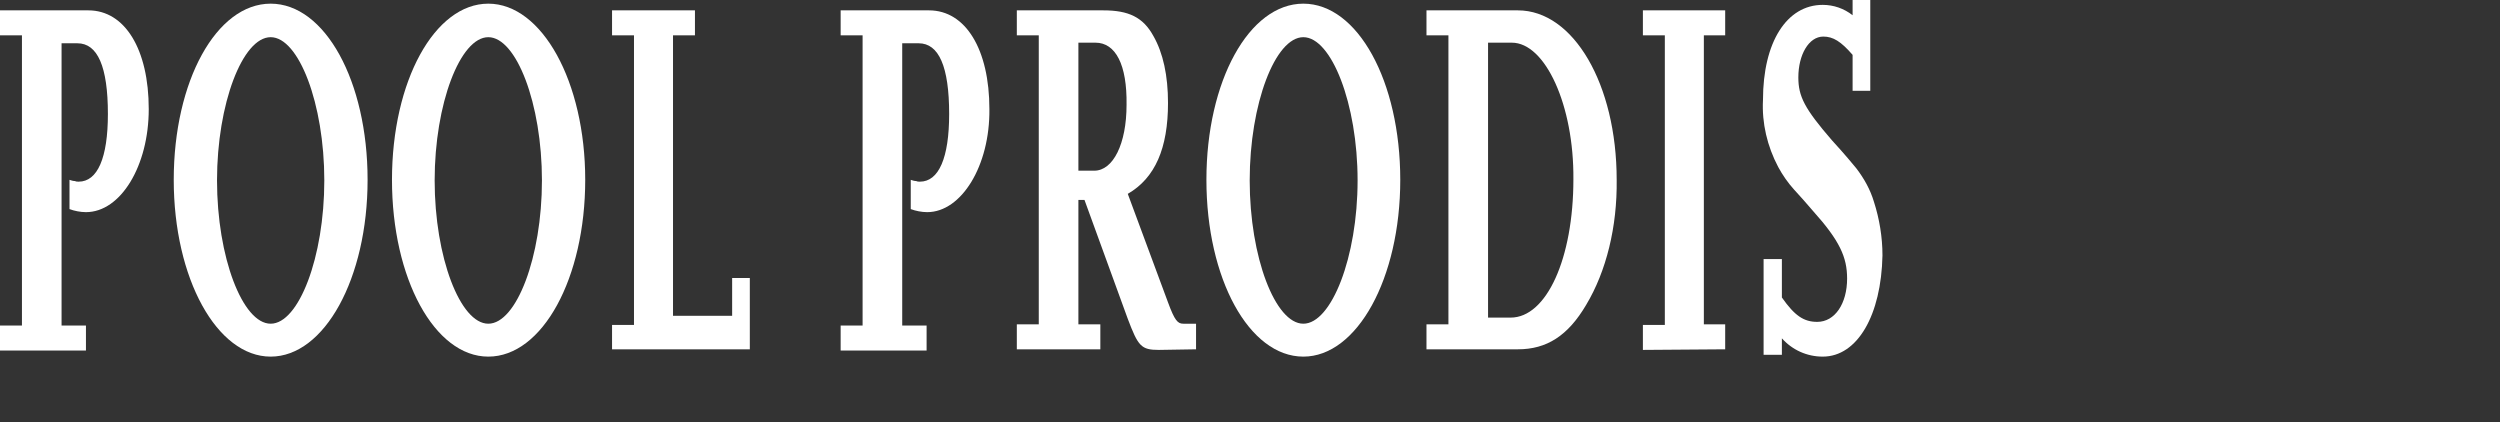 <?xml version="1.0" encoding="utf-8"?>
<!-- Generator: Adobe Illustrator 24.0.3, SVG Export Plug-In . SVG Version: 6.00 Build 0)  -->
<svg version="1.1" id="DIARIOS" xmlns="http://www.w3.org/2000/svg" xmlns:xlink="http://www.w3.org/1999/xlink" x="0px" y="0px"
	 viewBox="0 0 410.1 69.3" style="enable-background:new 0 0 410.1 69.3;" xml:space="preserve">
<rect x="0" y="0" width="410.1" height="69.3" fill="#333333" stroke="none"/>
<style type="text/css">
	.st0{fill:#FFFFFF;}
</style>
<title>POOLPRODIS</title>
<path class="st0" d="M14.1,34.8c-0.9,0-1.9-0.2-2.7-0.5v-4.8c0.3,0.1,0.6,0.2,0.9,0.2c0.2,0.1,0.4,0.1,0.6,0.1
	c3.1,0,4.8-3.9,4.8-11.1c0-7.8-1.7-11.6-5-11.6h-2.6v46.3h4v4.1H0v-4.1h3.6V5.8H0V1.7h14.5c6,0,9.9,6.4,9.9,16.2
	C24.4,27.2,19.8,34.8,14.1,34.8z"/>
<path class="st0" d="M44.4,58.5c-8.8,0-15.9-12.8-15.9-29s7-28.9,15.9-28.9s15.9,12.7,15.9,28.9S53.2,58.5,44.4,58.5z M44.4,6.1
	c-4.6,0-8.8,10.9-8.8,23.5s4.2,23.5,8.8,23.5s8.8-10.9,8.8-23.5S49,6.1,44.4,6.1z"/>
<path class="st0" d="M80.1,58.5c-8.8,0-15.8-12.8-15.8-29s7-28.9,15.8-28.9S96,13.4,96,29.5S89,58.5,80.1,58.5z M80.1,6.1
	c-4.6,0-8.8,10.9-8.8,23.5s4.2,23.5,8.8,23.5s8.8-10.9,8.8-23.5S84.7,6.1,80.1,6.1z"/>
<path class="st0" d="M100.4,57.4v-4.1h3.6V5.8h-3.6V1.7H114v4.1h-3.6v46h9.7v-6.2h2.9v11.7H100.4z"/>
<path class="st0" d="M152.1,34.8c-0.9,0-1.9-0.2-2.7-0.5v-4.8c0.3,0.1,0.6,0.2,0.9,0.2c0.2,0.1,0.4,0.1,0.6,0.1
	c3.1,0,4.8-3.9,4.8-11.1c0-7.8-1.7-11.6-5-11.6H148v46.3h4v4.1h-14.1v-4.1h3.6V5.8h-3.6V1.7h14.5c6,0,9.9,6.4,9.9,16.2
	C162.4,27.2,157.7,34.8,152.1,34.8z"/>
<path class="st0" d="M190.1,57.4c-2.9,0-3.4-0.6-5.1-5.1l-7.1-19.5h-1v20.4h3.6v4.1h-13.7v-4.1h3.6V5.8h-3.6V1.7H181
	c4.1,0,6.5,1.1,8.2,4.2c1.6,2.8,2.4,6.5,2.4,11c0,7.4-2.1,12.3-6.6,14.9l6.6,17.8c1.1,3,1.6,3.5,2.5,3.5h2.1v4.2L190.1,57.4z
	 M179.7,7h-2.8v21h2.6c3.1,0,5.3-4.4,5.3-10.8C184.9,10.6,183,7,179.7,7z"/>
<path class="st0" d="M213.8,58.5c-8.9,0-15.9-12.8-15.9-29s7-28.9,15.9-28.9s15.9,12.7,15.9,28.9S222.6,58.5,213.8,58.5z M213.8,6.1
	c-4.6,0-8.8,10.9-8.8,23.5s4.2,23.5,8.8,23.5s8.9-10.9,8.9-23.5S218.4,6.1,213.8,6.1z"/>
<path class="st0" d="M260.2,50c-3,5.1-6.5,7.3-11.2,7.3h-15v-4.1h3.6V5.8H234V1.7h15c9.1,0,16.2,12.1,16.2,27.8
	C265.3,37.2,263.5,44.5,260.2,50z M248,7h-3.9v45.1h3.7c5.9,0,10.3-9.7,10.3-22.7C258.2,17.3,253.5,7,248,7z"/>
<path class="st0" d="M269.5,57.4v-4.1h3.6V5.8h-3.6V1.7H283v4.1h-3.5v47.4h3.5v4.1L269.5,57.4z"/>
<path class="st0" d="M299,58.5c-2.6,0-5-1.1-6.7-3v2.7h-3V42.5h3v6.3c2.1,3,3.6,4,5.8,4c2.9,0,4.9-3,4.9-7.1c0-3.5-1.2-6.2-5.6-11.1
	c-1.1-1.3-2.1-2.4-3.1-3.5c-1-1.1-1.9-2.4-2.6-3.7c-1.8-3.4-2.7-7.2-2.5-11c0-9.5,3.9-15.6,9.8-15.6c1.8,0,3.5,0.6,4.9,1.7V0h2.9
	v14.9h-2.9V9c-1.9-2.2-3.2-3-4.8-3c-2.4,0-4.1,3-4.1,6.7c0,3.1,1,5.1,5.5,10.3c2.2,2.4,3.5,4,4,4.6c1.3,1.7,2.3,3.5,2.9,5.5
	c0.9,2.8,1.4,5.8,1.4,8.8C308.6,51.7,304.7,58.5,299,58.5z"/>
</svg>
